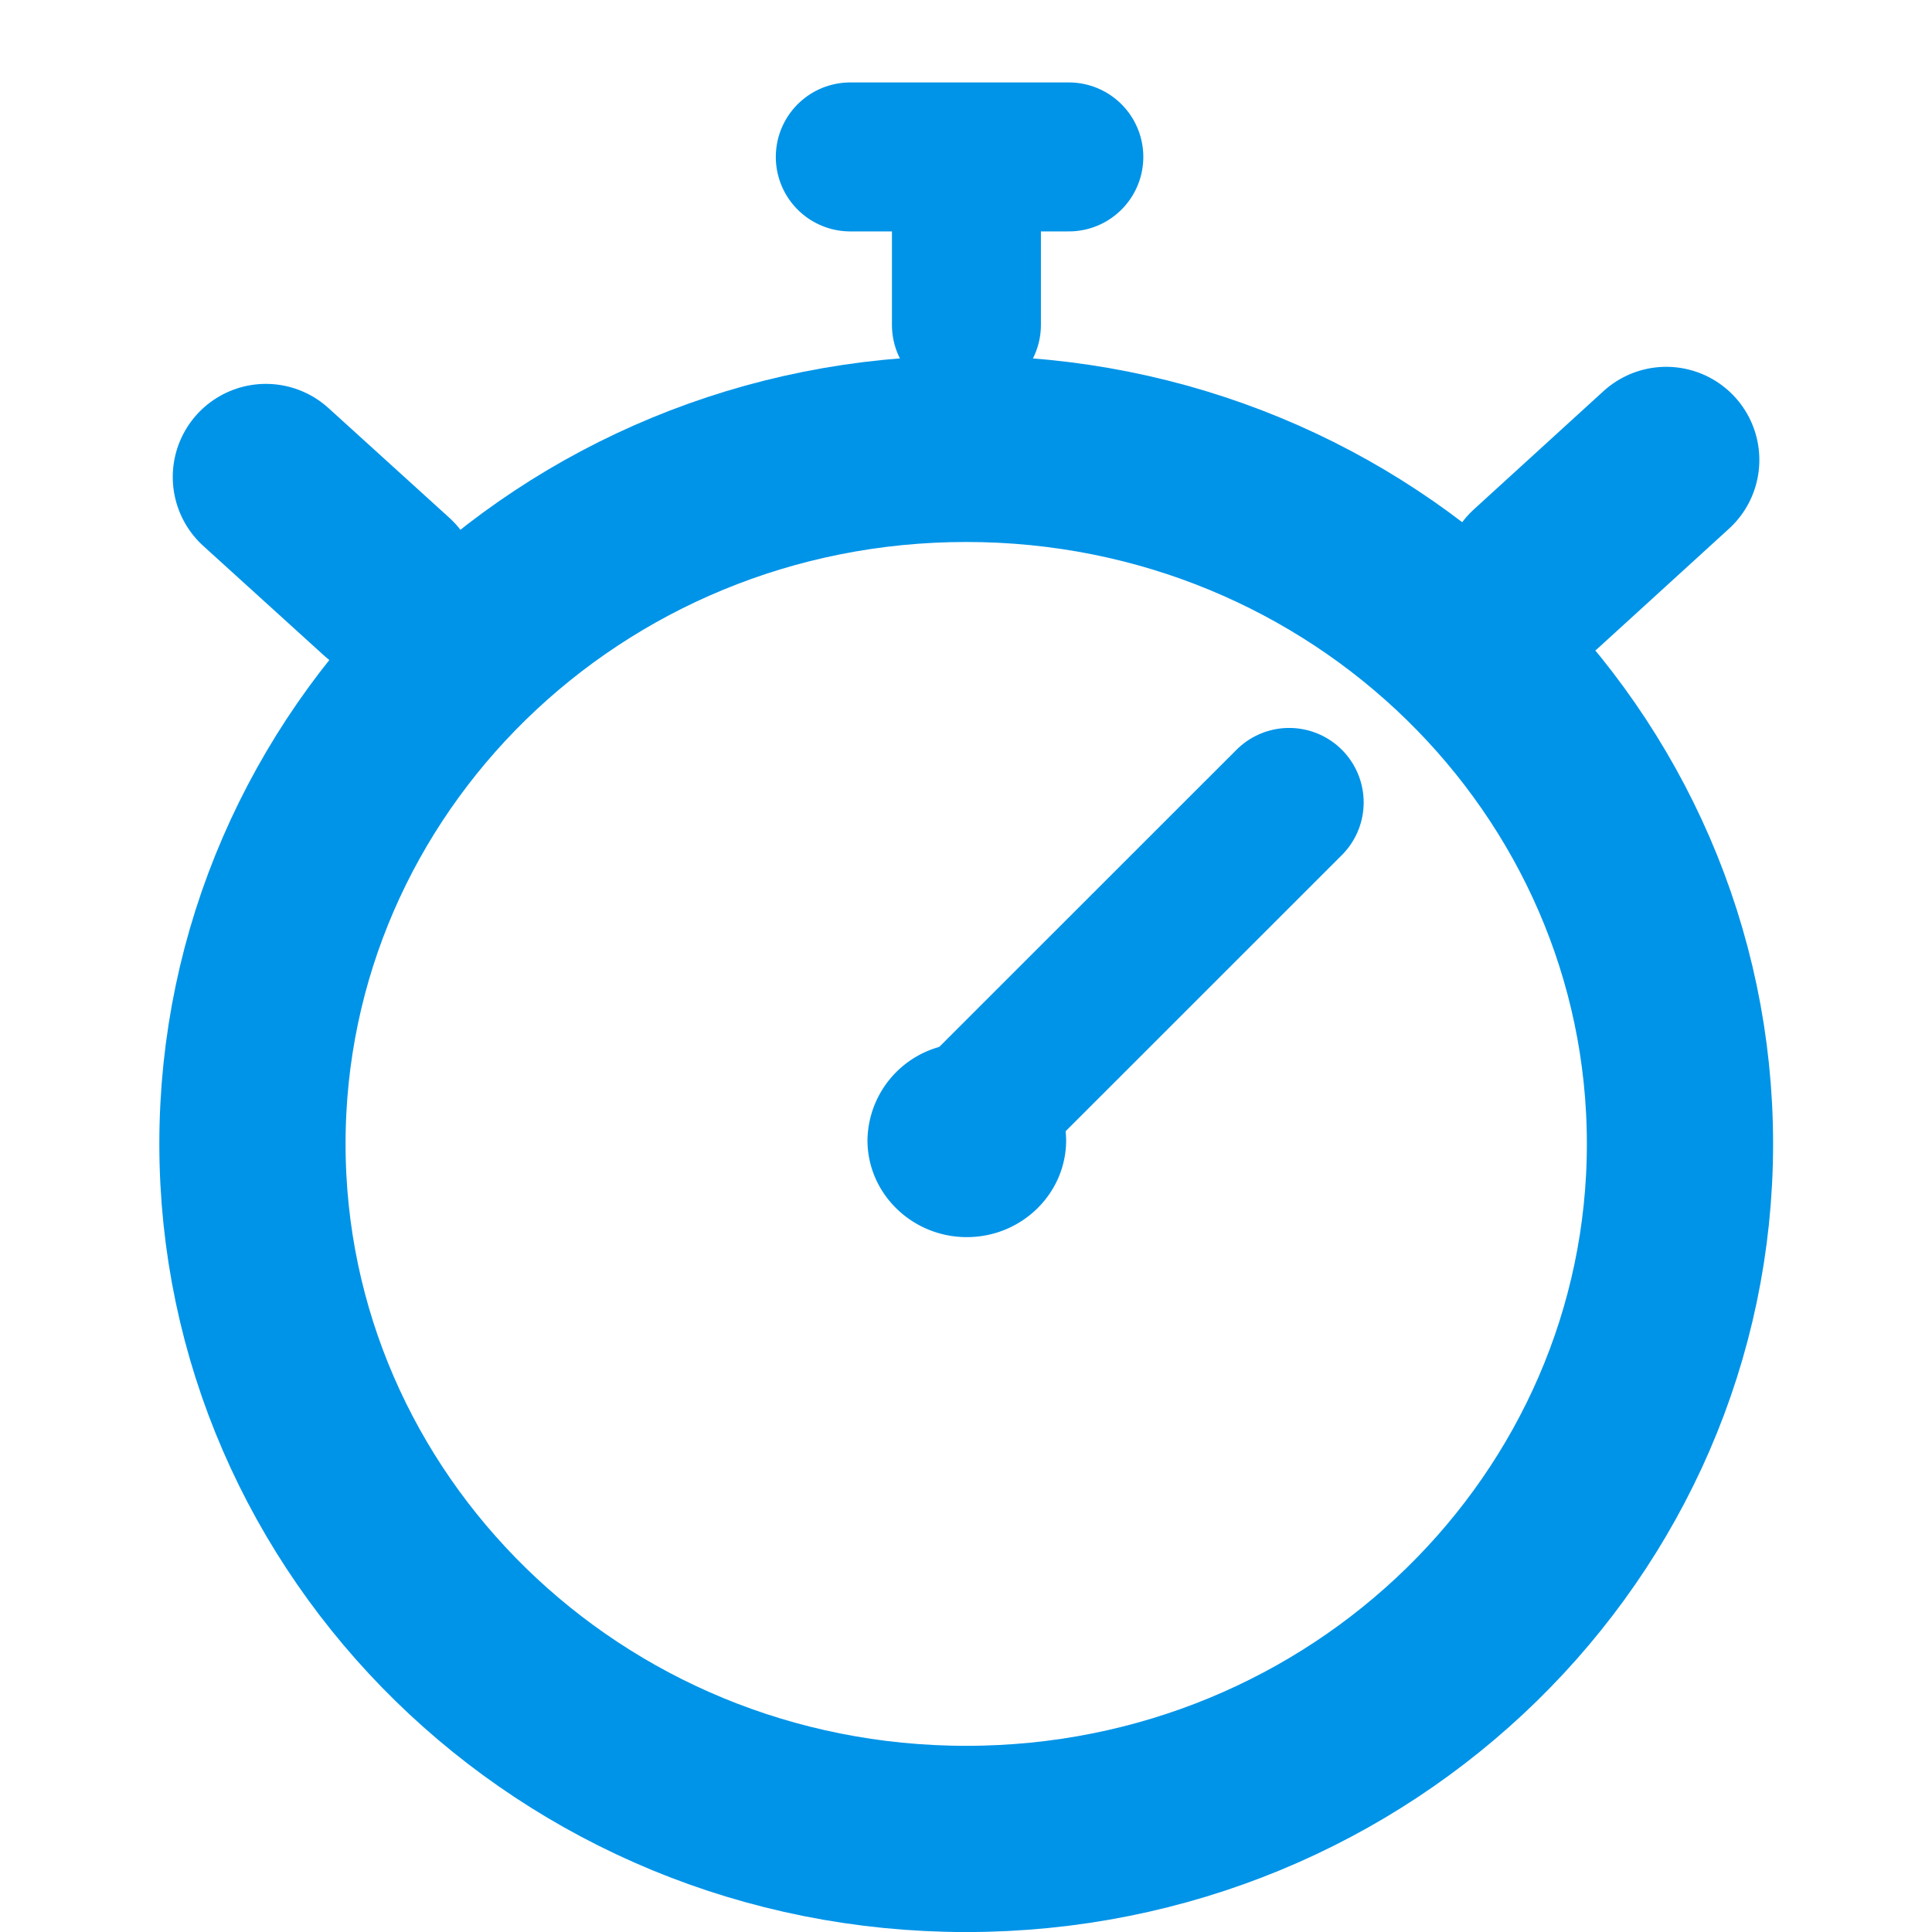 <svg width="18" height="18" fill="none" xmlns="http://www.w3.org/2000/svg"><path d="M9.002 4.182c-3.692 0-6.65 2.918-6.65 6.475 0 3.557 2.958 6.476 6.65 6.476 3.691 0 6.65-2.919 6.65-6.476s-2.959-6.475-6.65-6.475z" stroke="#0094E8" stroke-width="1.735" stroke-miterlimit="10" stroke-linecap="round" stroke-linejoin="round"/><path d="M9.004 3.027v-.974m-1.082-.591h2.036" stroke="#0094E8" stroke-width="1.388" stroke-miterlimit="10" stroke-linecap="round" stroke-linejoin="round"/><path d="M14.316 5.387l1.208-1.102M3.604 5.467L2.477 4.444" stroke="#0094E8" stroke-width="1.735" stroke-miterlimit="10" stroke-linecap="round" stroke-linejoin="round"/><path d="M9.004 10.482l3.007-3.006" stroke="#0094E8" stroke-width="1.388" stroke-miterlimit="10" stroke-linecap="round" stroke-linejoin="round"/><path d="M9.008 9.72a.916.916 0 00-.926.903c0 .498.416.903.926.903s.925-.405.925-.903a.916.916 0 00-.925-.903z" fill="#0094E8"/></svg>